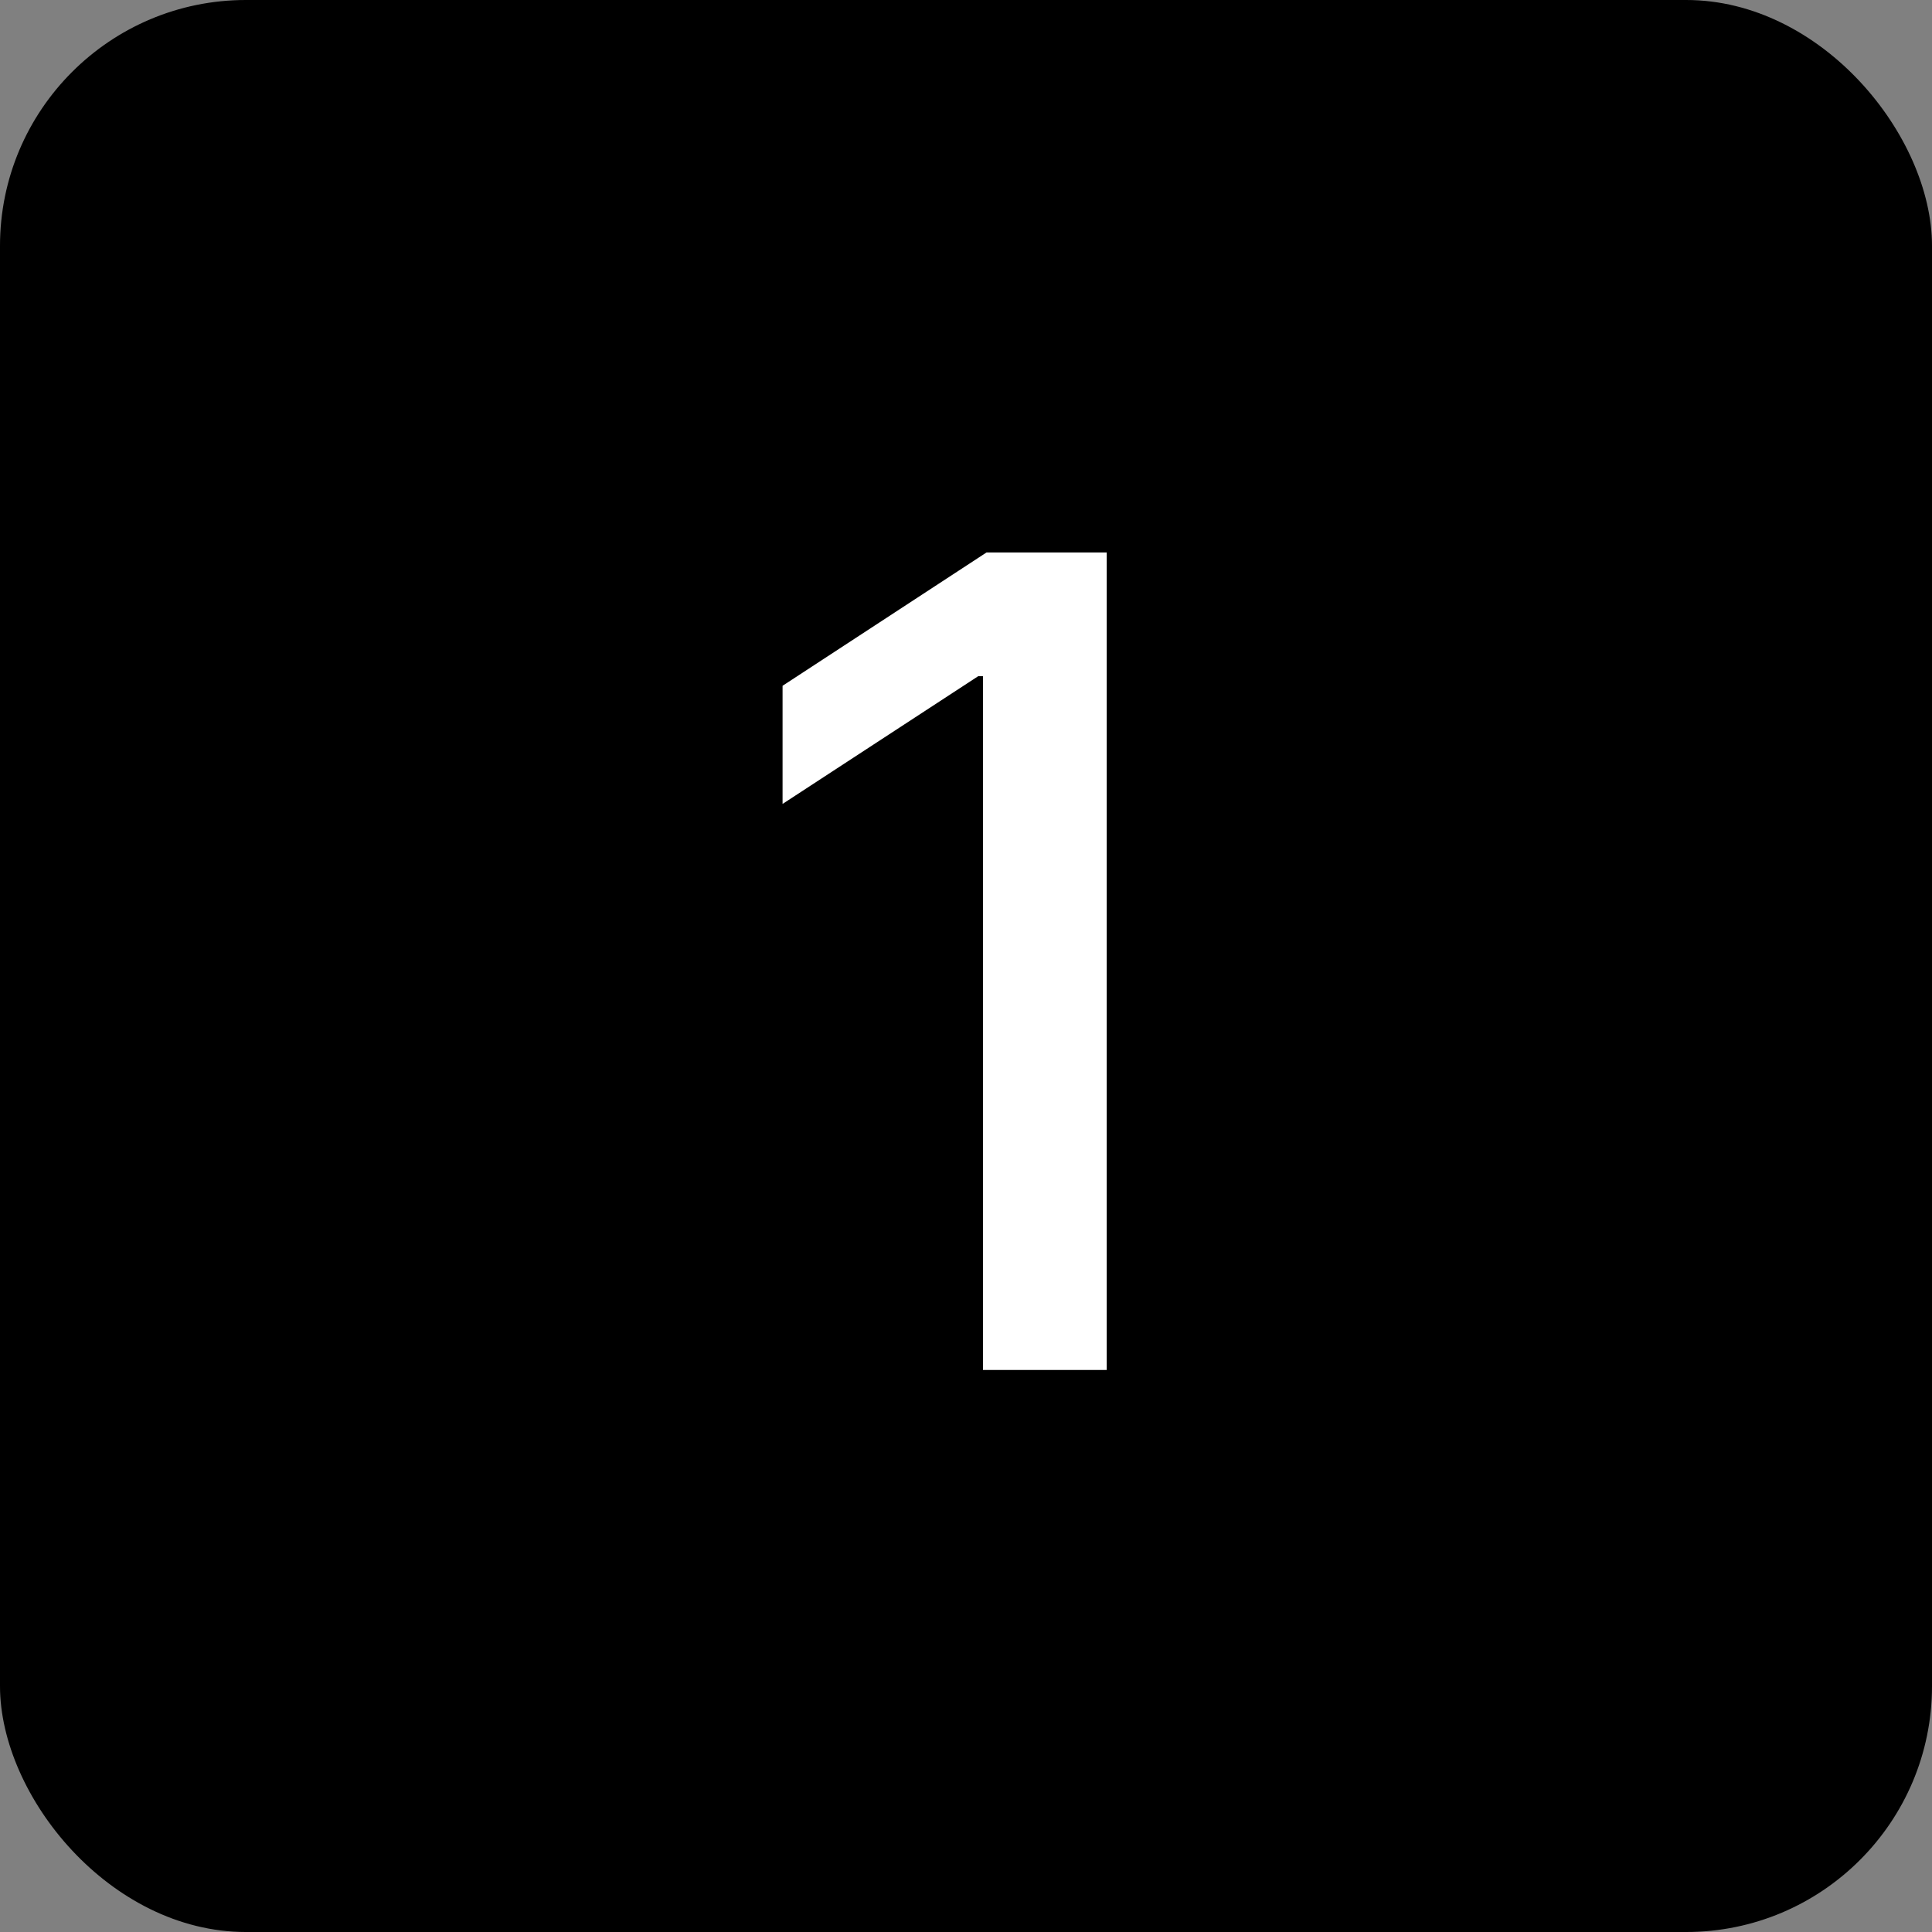 <svg width="55" height="55" viewBox="0 0 55 55" fill="none" xmlns="http://www.w3.org/2000/svg">
<rect x="0" y="0" width="55" height="55" fill="#808080" stroke="none"/>
<rect width="55" height="55" rx="7" fill="black"/>
<path d="M31.506 15.727V39H27.983V19.25H27.847L22.278 22.886V19.523L28.085 15.727H31.506Z" fill="white"/>
</svg>
